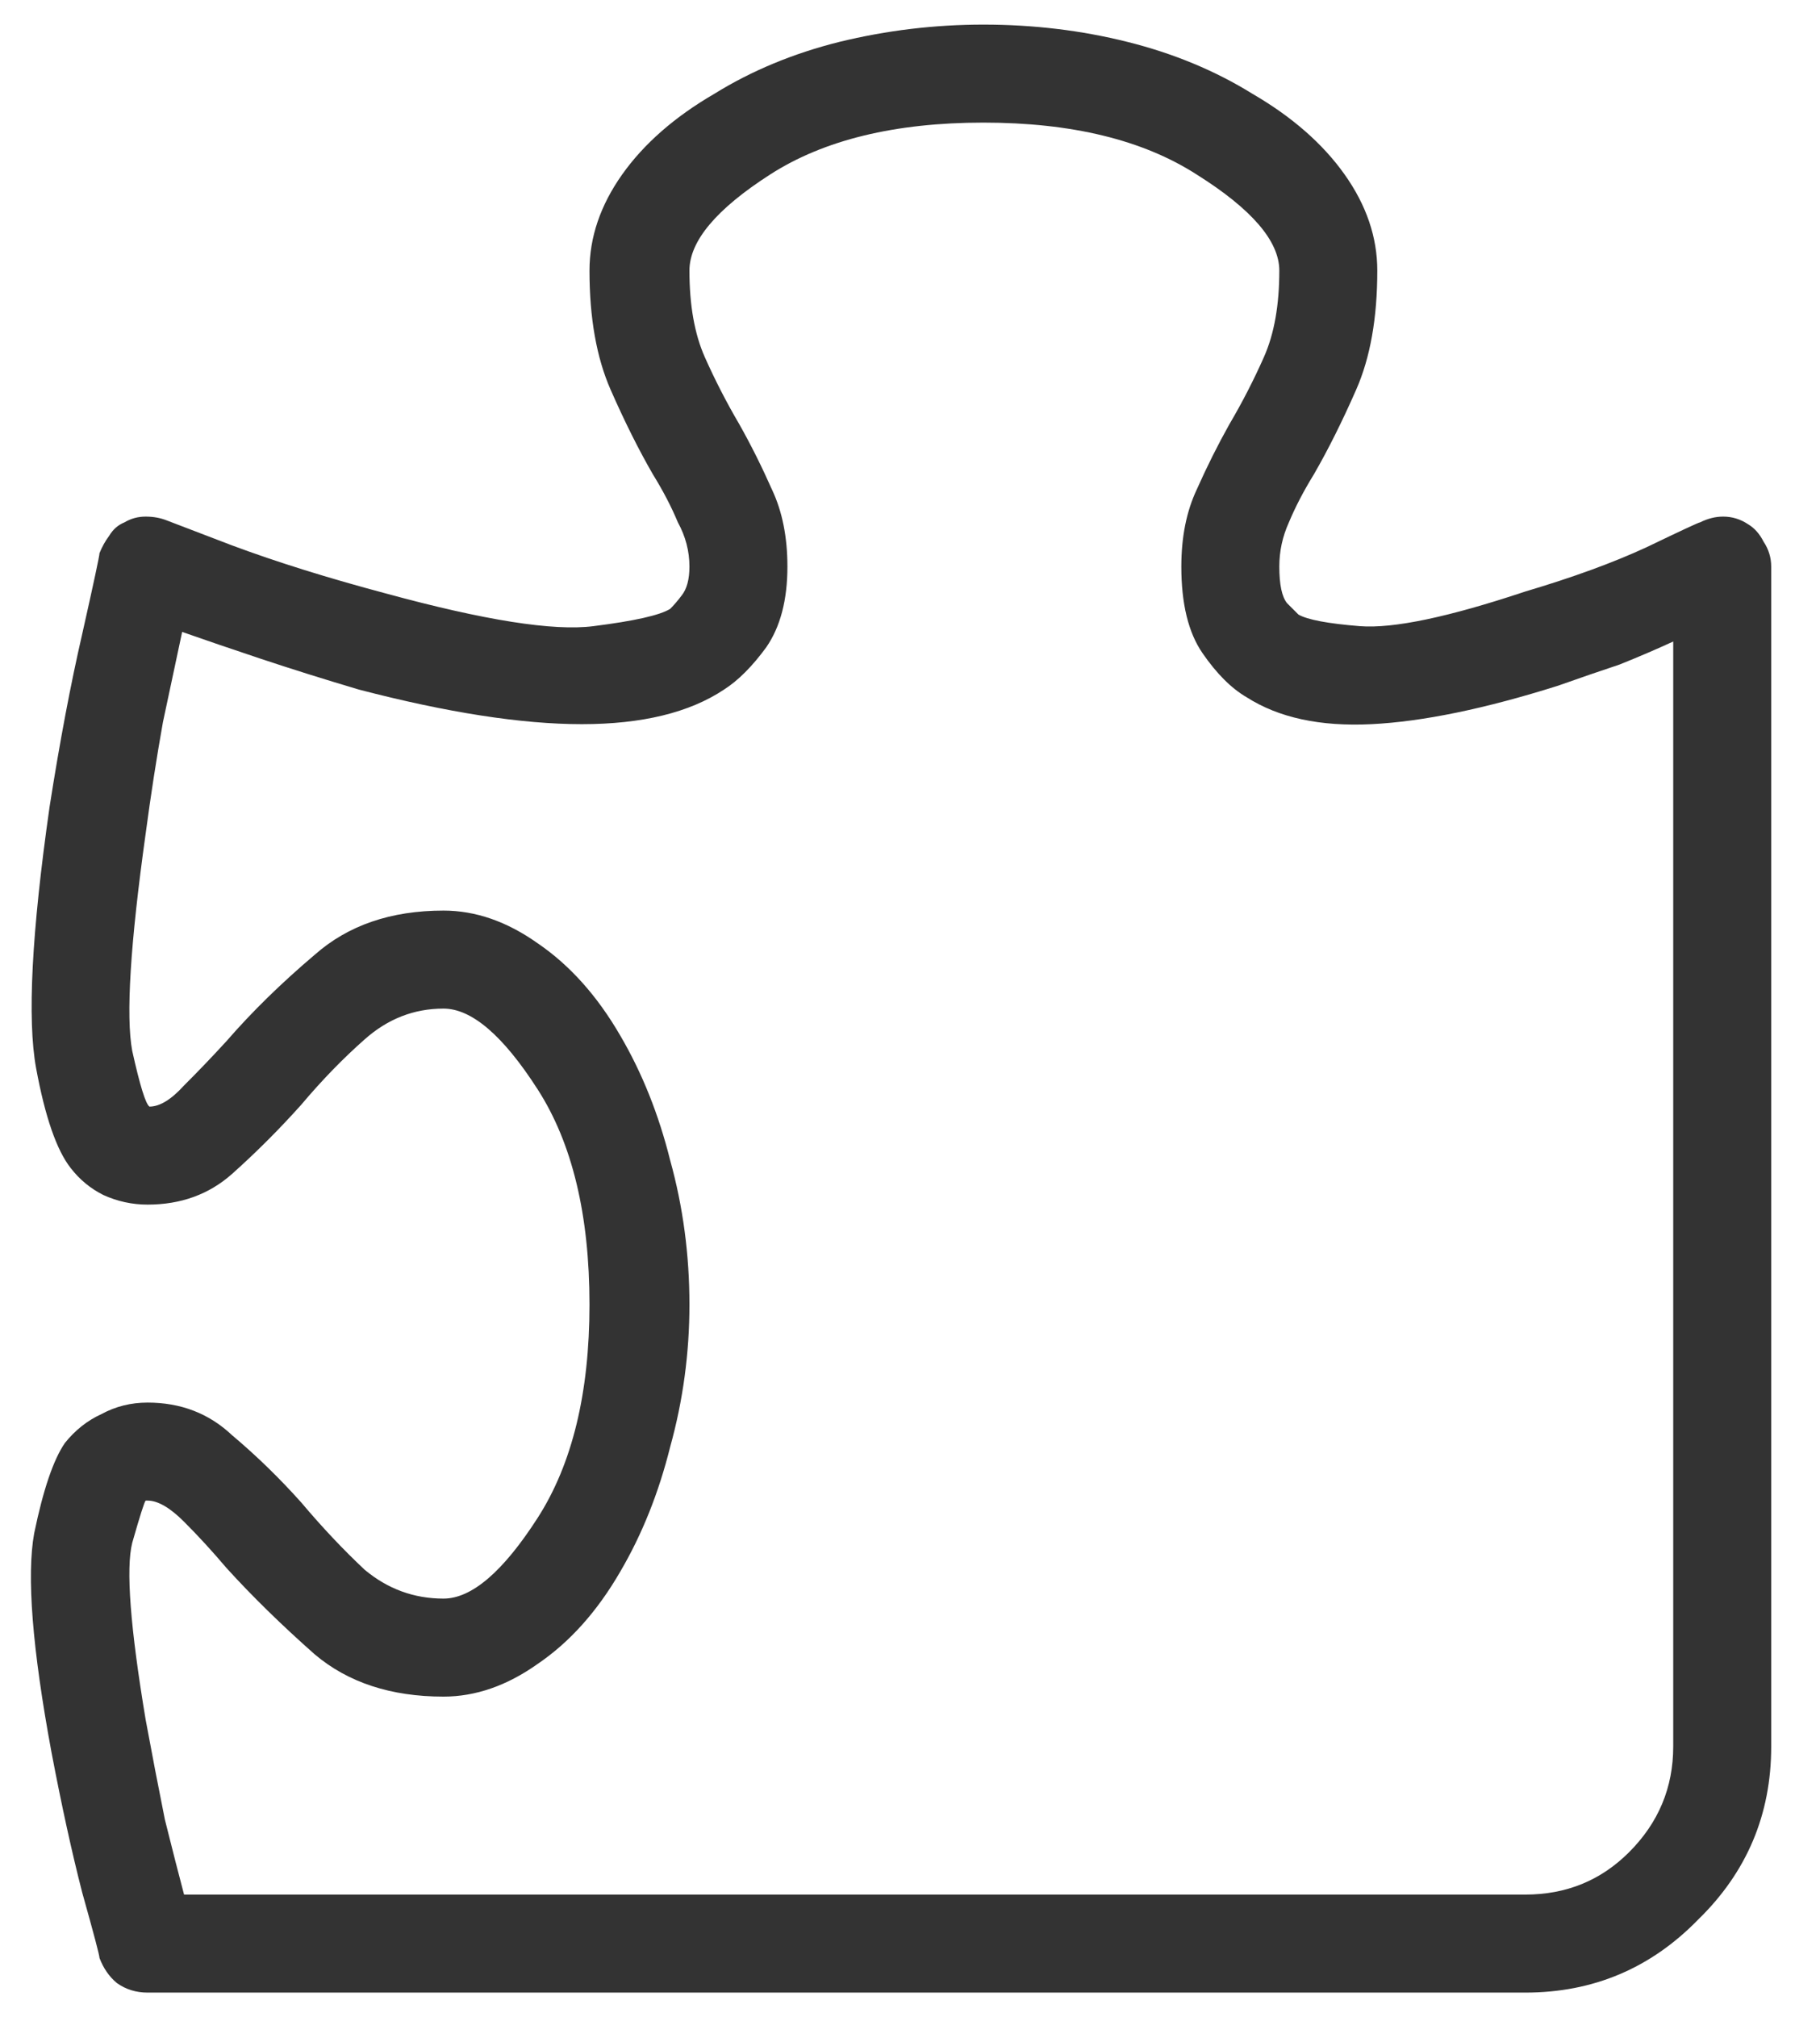 <svg xmlns="http://www.w3.org/2000/svg" width="37" height="41" viewBox="0 0 37 41" fill="none"><path d="M35.539 10.656C35.383 10.552 35.214 10.5 35.031 10.5C34.875 10.5 34.719 10.539 34.562 10.617C34.536 10.617 34.172 10.787 33.469 11.125C32.792 11.438 31.971 11.737 31.008 12.023C29.445 12.544 28.326 12.779 27.648 12.727C26.997 12.675 26.581 12.596 26.398 12.492C26.346 12.44 26.268 12.362 26.164 12.258C26.06 12.128 26.008 11.88 26.008 11.516C26.008 11.203 26.073 10.904 26.203 10.617C26.333 10.305 26.503 9.979 26.711 9.641C26.997 9.146 27.284 8.573 27.57 7.922C27.857 7.271 28 6.464 28 5.5C28 4.823 27.779 4.172 27.336 3.547C26.893 2.922 26.268 2.375 25.461 1.906C24.706 1.438 23.859 1.086 22.922 0.852C21.984 0.617 21.008 0.5 19.992 0.5C19.003 0.5 18.026 0.617 17.062 0.852C16.125 1.086 15.279 1.438 14.523 1.906C13.716 2.375 13.091 2.922 12.648 3.547C12.206 4.172 11.984 4.823 11.984 5.5C11.984 6.464 12.128 7.271 12.414 7.922C12.7 8.573 12.987 9.146 13.273 9.641C13.482 9.979 13.651 10.305 13.781 10.617C13.938 10.904 14.016 11.203 14.016 11.516C14.016 11.776 13.963 11.971 13.859 12.102C13.781 12.206 13.703 12.297 13.625 12.375C13.417 12.505 12.896 12.622 12.062 12.727C11.255 12.831 9.849 12.609 7.844 12.062C6.672 11.75 5.63 11.425 4.719 11.086C3.833 10.747 3.391 10.578 3.391 10.578C3.26 10.526 3.117 10.5 2.961 10.5C2.805 10.5 2.661 10.539 2.531 10.617C2.401 10.669 2.297 10.76 2.219 10.891C2.141 10.995 2.076 11.112 2.023 11.242C2.023 11.294 1.906 11.841 1.672 12.883C1.438 13.898 1.216 15.07 1.008 16.398C0.643 18.951 0.552 20.721 0.734 21.711C0.917 22.701 1.151 23.378 1.438 23.742C1.62 23.977 1.841 24.159 2.102 24.289C2.388 24.419 2.688 24.484 3 24.484C3.677 24.484 4.25 24.276 4.719 23.859C5.214 23.417 5.682 22.948 6.125 22.453C6.542 21.958 6.971 21.516 7.414 21.125C7.883 20.708 8.417 20.5 9.016 20.5C9.589 20.5 10.227 21.047 10.93 22.141C11.633 23.234 11.984 24.693 11.984 26.516C11.984 28.312 11.633 29.758 10.93 30.852C10.227 31.945 9.589 32.492 9.016 32.492C8.417 32.492 7.883 32.297 7.414 31.906C6.971 31.49 6.542 31.034 6.125 30.539C5.682 30.044 5.214 29.588 4.719 29.172C4.25 28.729 3.677 28.508 3 28.508C2.661 28.508 2.349 28.586 2.062 28.742C1.776 28.872 1.529 29.068 1.32 29.328C1.086 29.667 0.878 30.279 0.695 31.164C0.539 32.023 0.656 33.508 1.047 35.617C1.255 36.711 1.464 37.661 1.672 38.469C1.906 39.302 2.023 39.745 2.023 39.797C2.102 40.005 2.219 40.175 2.375 40.305C2.557 40.435 2.766 40.5 3 40.5H31.008C32.388 40.5 33.56 40.005 34.523 39.016C35.513 38.052 36.008 36.88 36.008 35.5V11.516C36.008 11.333 35.956 11.164 35.852 11.008C35.773 10.852 35.669 10.734 35.539 10.656ZM34.016 35.5C34.016 36.333 33.716 37.05 33.117 37.648C32.544 38.221 31.841 38.508 31.008 38.508H3.742C3.638 38.117 3.508 37.609 3.352 36.984C3.221 36.333 3.091 35.656 2.961 34.953C2.648 33.078 2.557 31.88 2.688 31.359C2.844 30.812 2.935 30.526 2.961 30.5C2.987 30.5 3 30.5 3 30.5C3.208 30.5 3.456 30.643 3.742 30.93C4.029 31.216 4.315 31.529 4.602 31.867C5.122 32.44 5.721 33.026 6.398 33.625C7.076 34.198 7.948 34.484 9.016 34.484C9.667 34.484 10.305 34.263 10.93 33.82C11.581 33.378 12.141 32.753 12.609 31.945C13.052 31.19 13.391 30.344 13.625 29.406C13.885 28.469 14.016 27.505 14.016 26.516C14.016 25.5 13.885 24.523 13.625 23.586C13.391 22.648 13.052 21.802 12.609 21.047C12.141 20.24 11.581 19.615 10.93 19.172C10.305 18.729 9.667 18.508 9.016 18.508C7.948 18.508 7.076 18.807 6.398 19.406C5.721 19.979 5.122 20.565 4.602 21.164C4.315 21.477 4.029 21.776 3.742 22.062C3.482 22.349 3.247 22.492 3.039 22.492C2.961 22.44 2.844 22.062 2.688 21.359C2.557 20.656 2.648 19.185 2.961 16.945C3.065 16.164 3.182 15.409 3.312 14.68C3.469 13.95 3.599 13.338 3.703 12.844C4.146 13 4.68 13.182 5.305 13.391C5.93 13.599 6.594 13.807 7.297 14.016C9.094 14.484 10.604 14.719 11.828 14.719C13.052 14.719 14.016 14.484 14.719 14.016C15.005 13.833 15.292 13.547 15.578 13.156C15.865 12.74 16.008 12.193 16.008 11.516C16.008 10.917 15.904 10.396 15.695 9.953C15.487 9.484 15.266 9.042 15.031 8.625C14.771 8.182 14.537 7.727 14.328 7.258C14.12 6.789 14.016 6.203 14.016 5.5C14.016 4.901 14.562 4.25 15.656 3.547C16.75 2.844 18.195 2.492 19.992 2.492C21.789 2.492 23.234 2.844 24.328 3.547C25.448 4.25 26.008 4.901 26.008 5.5C26.008 6.203 25.904 6.789 25.695 7.258C25.487 7.727 25.253 8.182 24.992 8.625C24.758 9.042 24.537 9.484 24.328 9.953C24.12 10.396 24.016 10.917 24.016 11.516C24.016 12.271 24.159 12.857 24.445 13.273C24.732 13.69 25.031 13.99 25.344 14.172C25.995 14.588 26.841 14.771 27.883 14.719C28.924 14.667 30.188 14.406 31.672 13.938C32.115 13.781 32.531 13.638 32.922 13.508C33.312 13.352 33.677 13.195 34.016 13.039V35.5Z" fill="#333333"></path></svg>